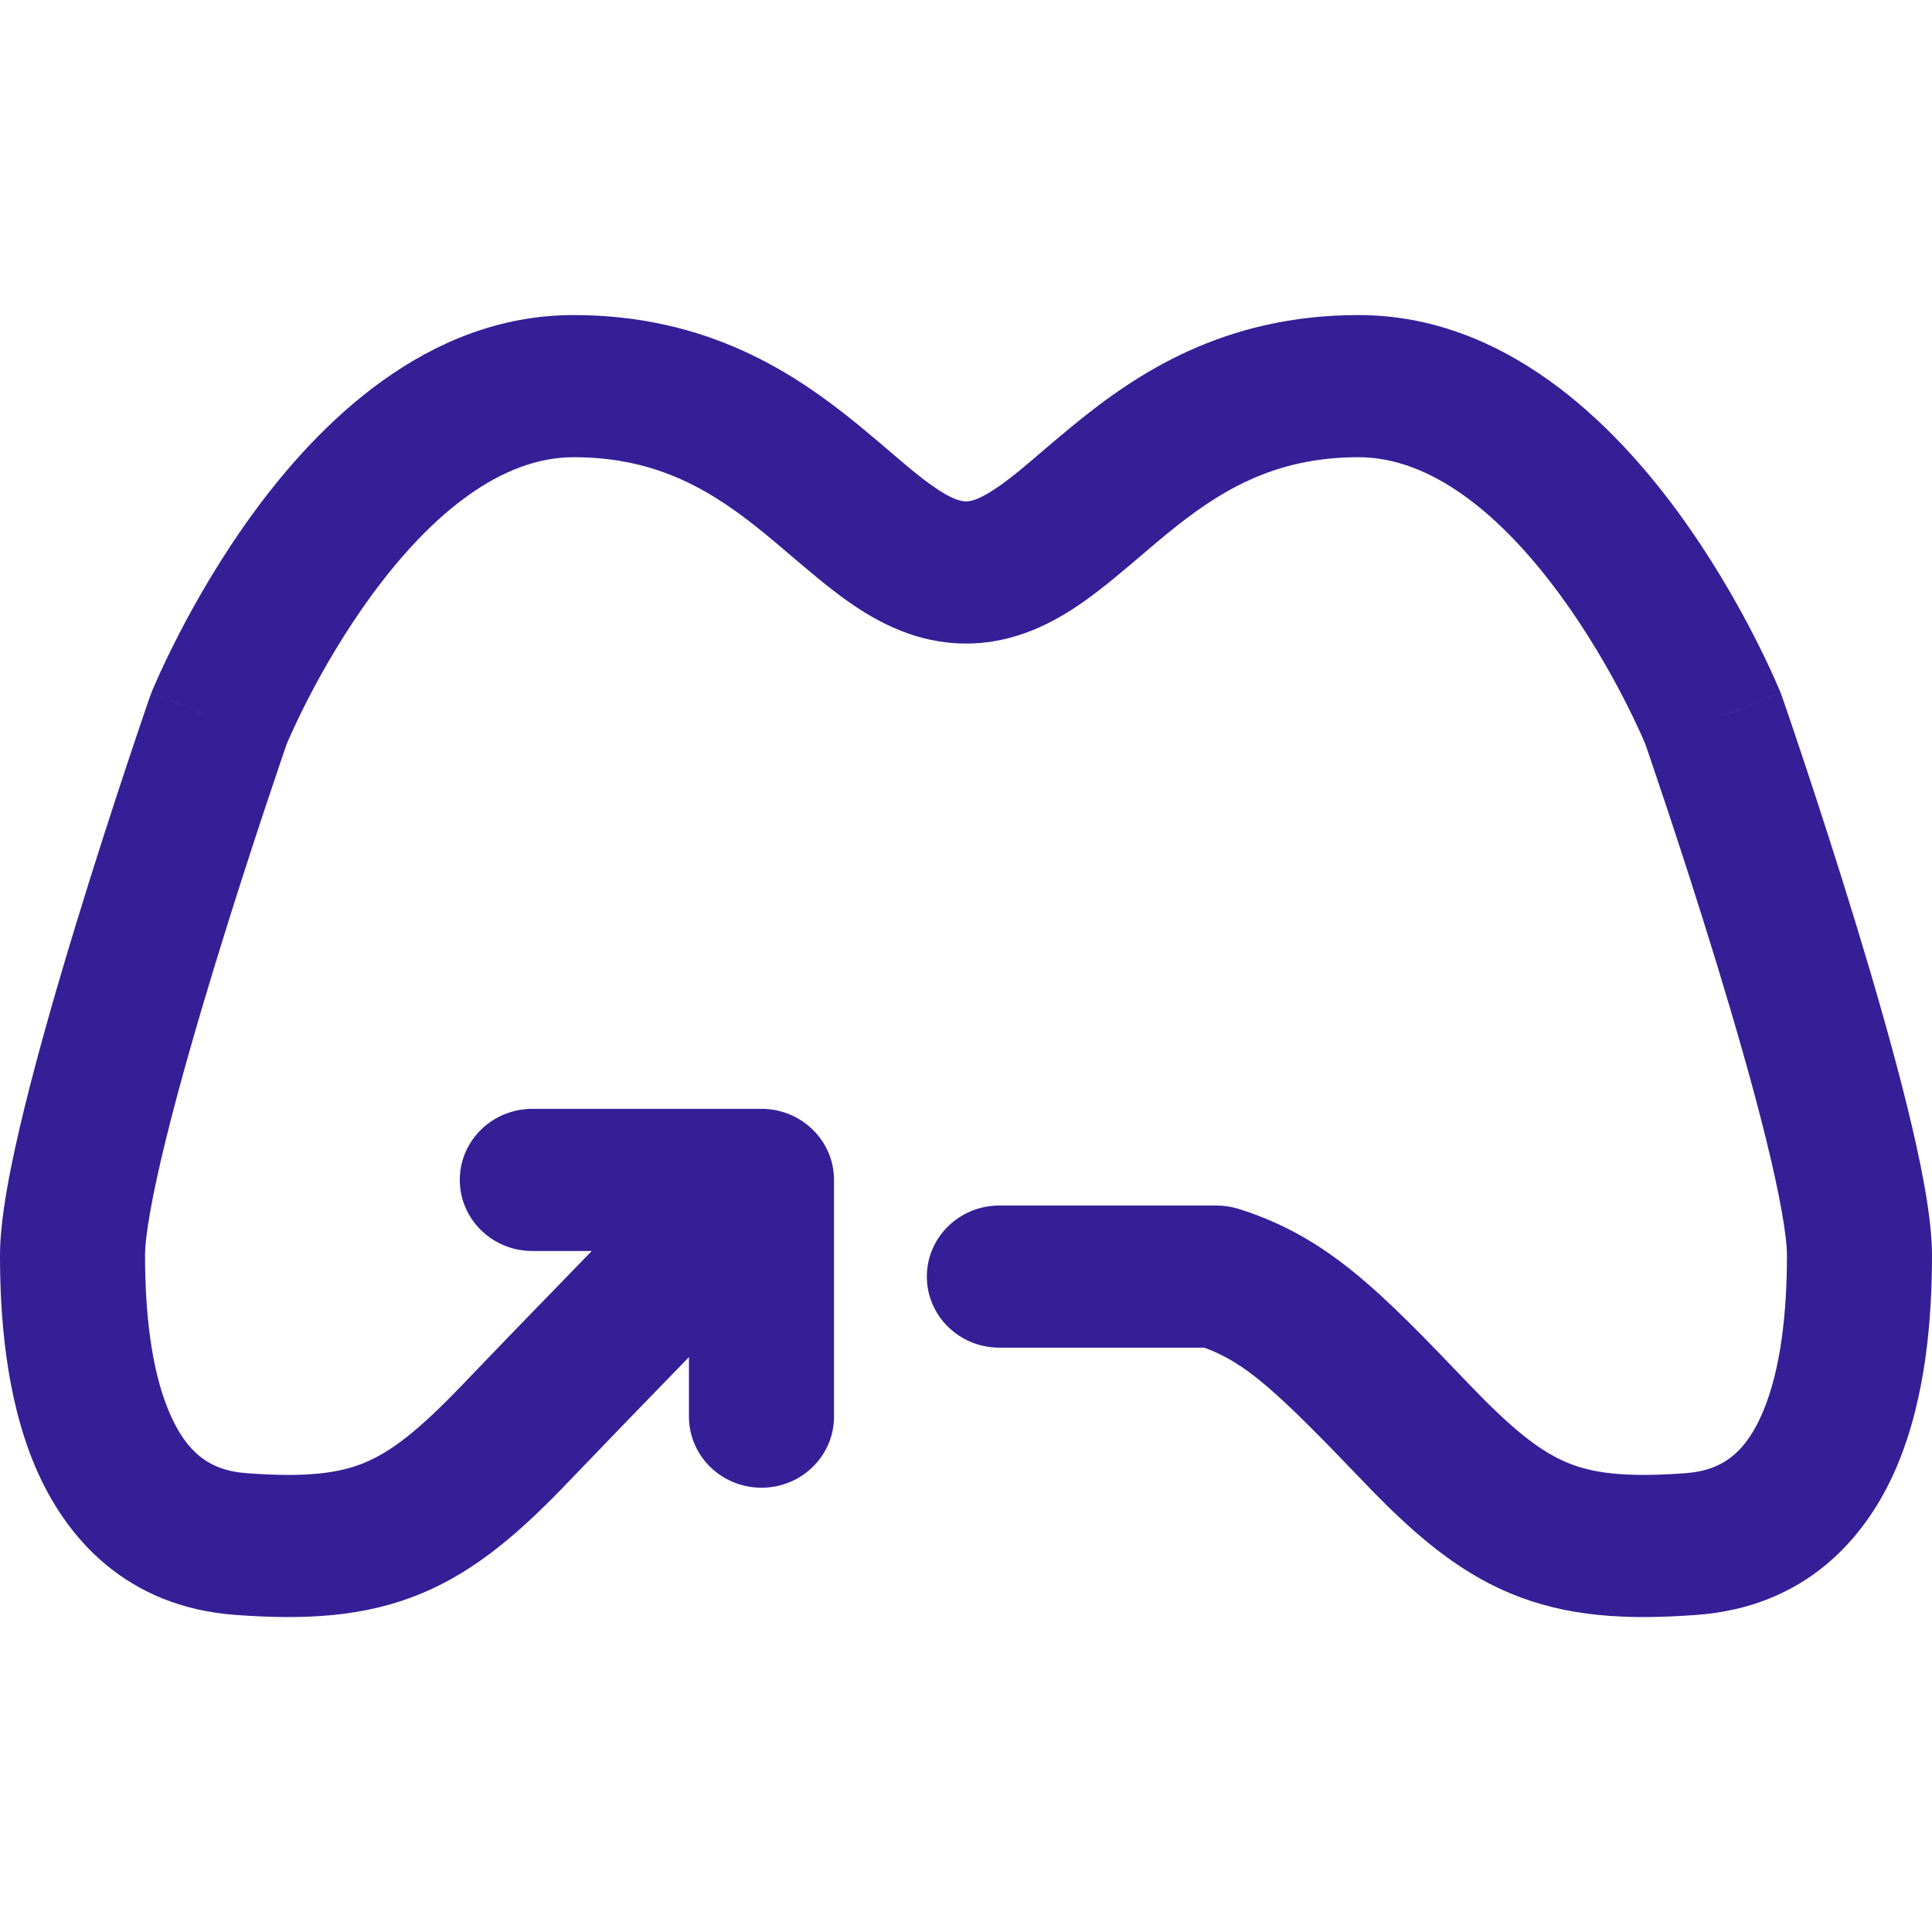 <svg xmlns="http://www.w3.org/2000/svg" version="1.1" xmlns:xlink="http://www.w3.org/1999/xlink" xmlns:svgjs="http://svgjs.com/svgjs" width="1300" height="1300"><svg width="1300" height="1300" viewBox="0 0 1300 1300" fill="none" xmlns="http://www.w3.org/2000/svg">
<path fill-rule="evenodd" clip-rule="evenodd" d="M192.96 500.498C192.797 500.968 192.592 501.563 192.346 502.278C191.641 504.328 190.599 507.362 189.271 511.261C186.613 519.062 182.808 530.317 178.237 544.075C169.088 571.613 156.911 609.07 144.754 648.857C132.568 688.737 120.545 730.495 111.613 766.763C102.279 804.663 97.598 831.7 97.598 844.633C97.598 881.702 101.434 920.762 113.702 949.834C124.892 976.351 140.061 989.343 165.544 991.25C206.658 994.326 228.476 991.244 245.521 984.137C263.278 976.733 281.653 962.605 311.373 931.558C336.567 905.238 368.852 871.927 398.194 841.764H358.183C331.232 841.764 309.384 820.353 309.384 793.942C309.384 767.531 331.232 746.121 358.183 746.121H512.387C539.338 746.121 561.186 767.531 561.186 793.942V953.228C561.186 979.639 539.338 1001.05 512.387 1001.05C485.437 1001.05 463.589 979.639 463.589 953.228V913.153C435.783 941.751 406.012 972.486 382.554 996.993C350.887 1030.07 321.029 1056.59 283.733 1072.14C245.725 1087.99 205.669 1090.17 158.113 1086.61C85.712 1081.2 44.366 1035.8 23.512 986.383C3.736 939.519 -1.86152e-05 885.092 0 844.633C1.11692e-05 818.801 7.62 781.351 16.739 744.325C26.26 705.667 38.84 662.061 51.258 621.421C63.704 580.689 76.13 542.472 85.434 514.467C90.09 500.453 93.972 488.968 96.697 480.972C98.059 476.973 99.133 473.845 99.868 471.707C100.237 470.638 100.52 469.816 100.714 469.257L101.015 468.388C101.015 468.388 101.017 468.381 147.213 483.792C101.849 466.166 101.855 466.153 101.86 466.139L101.906 466.027L101.996 465.806C102.067 465.632 102.161 465.404 102.278 465.124C102.51 464.563 102.833 463.794 103.244 462.83C104.067 460.902 105.246 458.19 106.775 454.807C109.83 448.046 114.297 438.563 120.118 427.256C131.696 404.766 148.938 374.46 171.443 343.851C214.03 285.929 286.482 212 385.939 212C476.594 212 535.254 251.387 577.354 285.783C586.226 293.032 593.478 299.242 599.907 304.747C610.039 313.423 618.13 320.351 627.307 326.846C640.553 336.22 646.755 337.385 650 337.385C653.245 337.385 659.447 336.22 672.693 326.846C681.87 320.351 689.961 313.423 700.093 304.748C706.522 299.242 713.774 293.032 722.646 285.783C764.746 251.387 823.406 212 914.061 212C1013.52 212 1085.97 285.929 1128.56 343.851C1151.06 374.46 1168.3 404.766 1179.88 427.256C1185.7 438.563 1190.17 448.046 1193.22 454.807C1194.75 458.19 1195.93 460.902 1196.76 462.83C1197.17 463.794 1197.49 464.563 1197.72 465.124C1197.79 465.276 1197.84 465.412 1197.89 465.533C1197.93 465.635 1197.97 465.727 1198 465.806L1198.09 466.027L1198.13 466.107L1198.14 466.139C1198.15 466.153 1198.15 466.166 1152.79 483.792C1198.98 468.381 1198.99 468.388 1198.99 468.388L1198.99 468.402L1199.01 468.448L1199.29 469.257C1199.48 469.816 1199.76 470.638 1200.13 471.707C1200.87 473.845 1201.94 476.973 1203.3 480.972C1206.03 488.968 1209.91 500.453 1214.57 514.467C1223.87 542.472 1236.3 580.689 1248.74 621.421C1261.16 662.061 1273.74 705.667 1283.26 744.325C1292.38 781.351 1300 818.801 1300 844.633C1300 885.092 1296.26 939.519 1276.49 986.383C1255.63 1035.8 1214.29 1081.2 1141.89 1086.61C1094.33 1090.17 1054.28 1087.99 1016.27 1072.14C978.971 1056.59 949.113 1030.07 917.446 996.993C858.779 935.705 838.299 917.099 810.395 906.811H672.447C645.497 906.811 623.649 885.401 623.649 858.99C623.649 832.579 645.497 811.169 672.447 811.169H818.57C823.617 811.169 828.633 811.936 833.439 813.443C893.401 832.24 929.102 869.374 988.627 931.558C1018.35 962.605 1036.72 976.733 1054.48 984.137C1071.52 991.244 1093.34 994.326 1134.46 991.25C1159.94 989.343 1175.11 976.351 1186.3 949.834C1198.57 920.762 1202.4 881.702 1202.4 844.633C1202.4 831.7 1197.72 804.663 1188.39 766.763C1179.46 730.495 1167.43 688.737 1155.25 648.857C1143.09 609.07 1130.91 571.613 1121.76 544.075C1117.19 530.317 1113.39 519.062 1110.73 511.261C1109.4 507.362 1108.36 504.328 1107.65 502.278C1107.41 501.563 1107.2 500.968 1107.04 500.498C1106.95 500.276 1106.84 500.017 1106.71 499.723C1106.13 498.37 1105.22 496.27 1103.98 493.529C1101.5 488.041 1097.73 480.027 1092.75 470.336C1082.71 450.832 1068.04 425.145 1049.37 399.762C1009.62 345.698 962.712 307.642 914.061 307.642C856.608 307.642 819.777 330.948 785.144 359.244C780.305 363.197 774.876 367.822 769.142 372.706C756.495 383.478 742.368 395.512 729.832 404.384C709.856 418.52 683.295 433.027 650 433.027C616.705 433.027 590.144 418.52 570.168 404.384C557.632 395.512 543.505 383.479 530.858 372.706C525.125 367.822 519.695 363.198 514.856 359.244C480.223 330.948 443.392 307.642 385.939 307.642C337.288 307.642 290.377 345.698 250.628 399.762C231.964 425.145 217.295 450.832 207.254 470.336C202.265 480.027 198.496 488.041 196.016 493.529C194.778 496.27 193.866 498.37 193.289 499.723C193.163 500.017 193.053 500.276 192.96 500.498ZM1152.79 483.792L1198.98 468.381C1198.72 467.636 1198.45 466.897 1198.15 466.166L1152.79 483.792ZM147.213 483.792L101.849 466.166C101.553 466.897 101.276 467.636 101.017 468.381L147.213 483.792Z" fill="#341F97"></path>
</svg><style>@media (prefers-color-scheme: light) { :root { filter: none; } }
@media (prefers-color-scheme: dark) { :root { filter: none; } }
</style></svg>